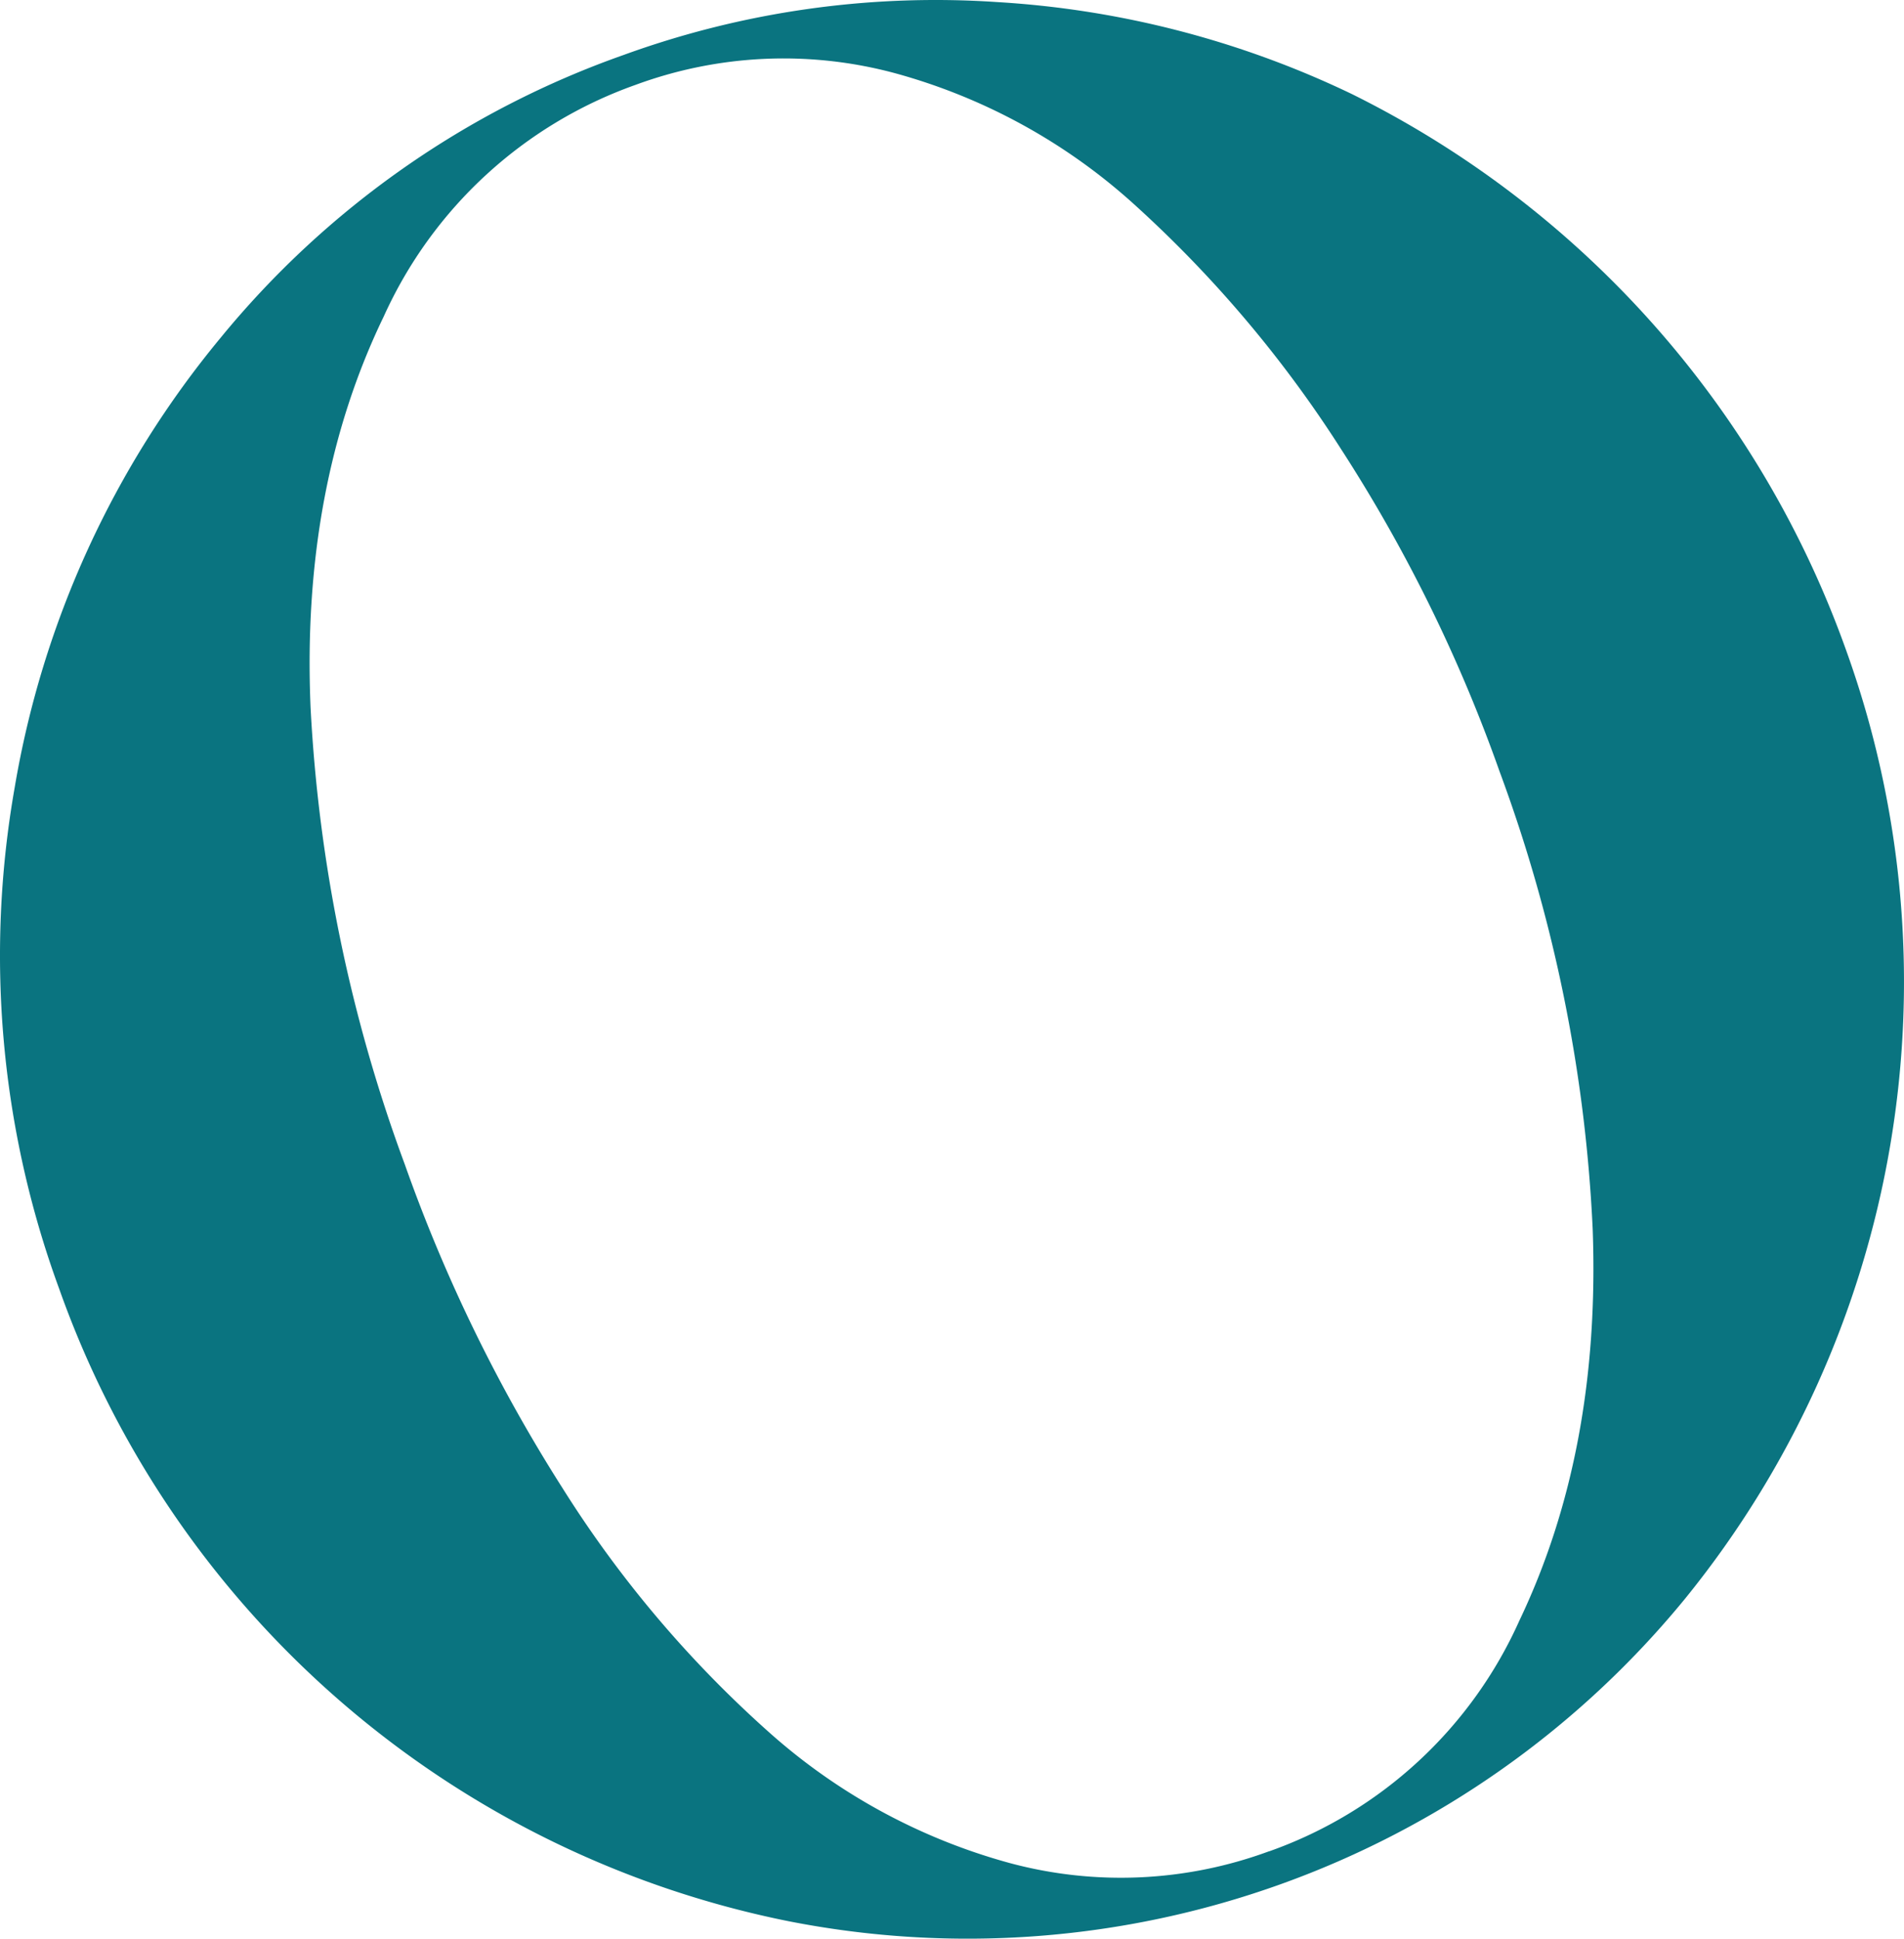 <?xml version="1.0" encoding="UTF-8"?> <svg xmlns="http://www.w3.org/2000/svg" width="861.72" height="877.097" viewBox="0 0 861.72 877.097"><path id="Tracé_56" data-name="Tracé 56" d="M695.68,24.723A413.4,413.4,0,0,1,864.315.936a429.523,429.523,0,0,1,160.538,41.6,448.947,448.947,0,0,1,223.283,250.423,442.628,442.628,0,0,1-72.861,430.811,419.629,419.629,0,0,1-405.3,145.419A442.646,442.646,0,0,1,439.821,583.028a437.843,437.843,0,0,1-20.135-226.676A431.165,431.165,0,0,1,512.9,152.809,413.416,413.416,0,0,1,695.68,24.729M987.412,837.585a195.4,195.4,0,0,0,113.3-104.433q36.773-77.011,33.172-176.868a686.838,686.838,0,0,0-42.123-207.189,695.07,695.07,0,0,0-71.631-145.7A544.2,544.2,0,0,0,927.08,93.109,265.4,265.4,0,0,0,817.9,33.056,193.754,193.754,0,0,0,700.623,38.42,197.408,197.408,0,0,0,586.776,143.075q-37.37,77.193-33.173,176.868A699.207,699.207,0,0,0,596.3,526.91a717.126,717.126,0,0,0,71.042,145.866A514.1,514.1,0,0,0,760.4,783.066,270.558,270.558,0,0,0,870.155,842.9a193.754,193.754,0,0,0,117.277-5.364" transform="translate(-413.051 0.001)" fill="#0a7480"></path></svg> 
